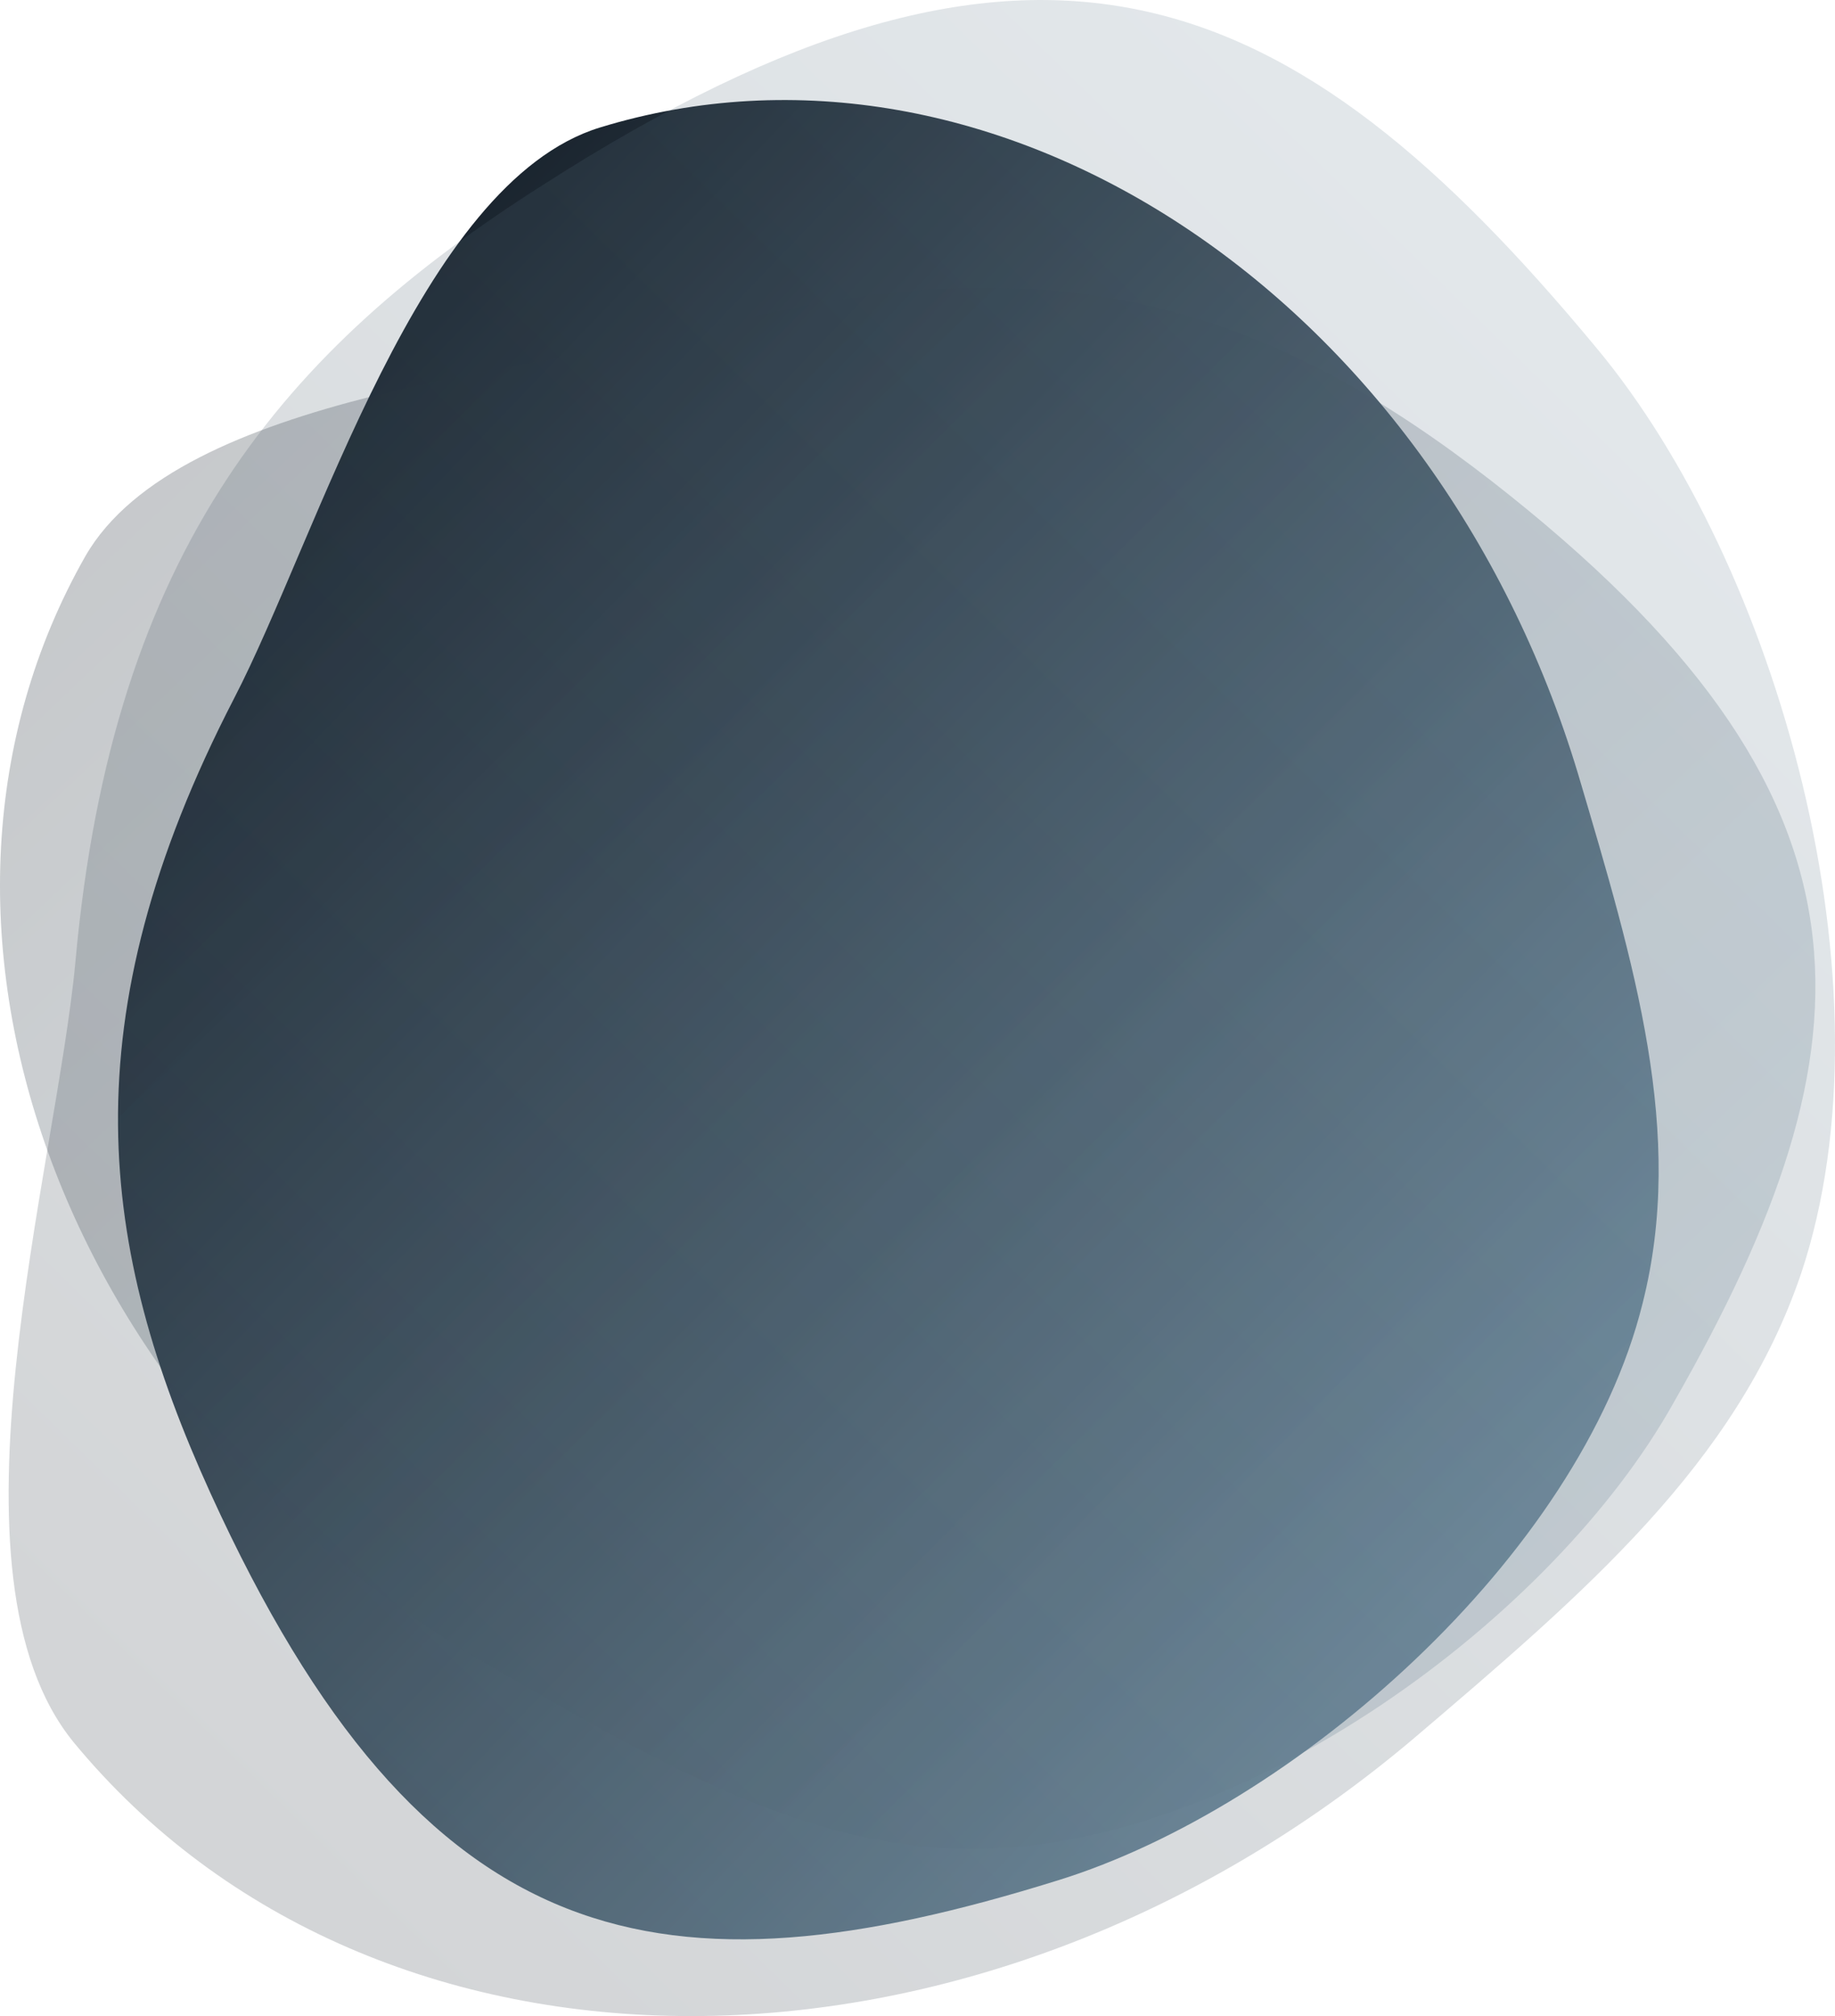 <svg id="eNdfeIbWi6a1" xmlns="http://www.w3.org/2000/svg" xmlns:xlink="http://www.w3.org/1999/xlink" viewBox="0 0 51 56" shape-rendering="geometricPrecision" text-rendering="geometricPrecision"><style><![CDATA[#eNdfeIbWi6a9 {animation: eNdfeIbWi6a9_c_o 4000ms linear infinite normal forwards}@keyframes eNdfeIbWi6a9_c_o { 0% {opacity: 0} 12.5% {opacity: 0} 50% {opacity: 1} 92.5% {opacity: 1} 100% {opacity: 0}} #eNdfeIbWi6a10 {animation: eNdfeIbWi6a10_c_o 4000ms linear infinite normal forwards}@keyframes eNdfeIbWi6a10_c_o { 0% {opacity: 0} 0.5% {opacity: 1} 12.5% {opacity: 1} 92.5% {opacity: 1} 100% {opacity: 0}} #eNdfeIbWi6a11 {animation: eNdfeIbWi6a11_c_o 4000ms linear infinite normal forwards}@keyframes eNdfeIbWi6a11_c_o { 0% {opacity: 0} 12.5% {opacity: 0.3} 27.5% {opacity: 0} 35% {opacity: 0.3} 42.25% {opacity: 0} 49.75% {opacity: 0.3} 56.75% {opacity: 0} 64% {opacity: 0.3} 71% {opacity: 0} 77.25% {opacity: 0.3} 84.5% {opacity: 0} 92.5% {opacity: 0.3} 99.75% {opacity: 0} 100% {opacity: 0}}]]></style><defs><linearGradient id="eNdfeIbWi6a6-fill" x1="0.11" y1="0.072" x2="0.789" y2="0.888" spreadMethod="pad" gradientUnits="objectBoundingBox" gradientTransform="matrix(1 0 0 1 0 0)"><stop id="eNdfeIbWi6a6-fill-0" offset="0%" stop-color="rgb(15,23,32)"/><stop id="eNdfeIbWi6a6-fill-1" offset="100%" stop-color="rgb(122,151,170)"/></linearGradient><linearGradient id="eNdfeIbWi6a7-fill" x1="0" y1="0.107" x2="0.927" y2="0.892" spreadMethod="pad" gradientUnits="objectBoundingBox" gradientTransform="matrix(1 0 0 1 0 0)"><stop id="eNdfeIbWi6a7-fill-0" offset="0%" stop-color="rgb(15,23,32)"/><stop id="eNdfeIbWi6a7-fill-1" offset="100%" stop-color="rgb(122,151,170)"/></linearGradient><linearGradient id="eNdfeIbWi6a8-fill" x1="0.089" y1="1" x2="0.911" y2="0" spreadMethod="pad" gradientUnits="objectBoundingBox" gradientTransform="matrix(1 0 0 1 0 0)"><stop id="eNdfeIbWi6a8-fill-0" offset="0%" stop-color="rgb(15,23,32)"/><stop id="eNdfeIbWi6a8-fill-1" offset="100%" stop-color="rgb(122,151,170)"/></linearGradient></defs><g id="eNdfeIbWi6a2"><g id="eNdfeIbWi6a3" transform="matrix(1 0 0 1 -1294 -430)"><g id="eNdfeIbWi6a4" transform="matrix(1 0 0 1 1294 430)"><g id="eNdfeIbWi6a5"><path id="eNdfeIbWi6a6" d="M29.394,52.233C18.464,55.636,11.776,54.484,5.849,41.474C2.75,34.667,1.88,28.354,6.502,19.407C8.84,14.906,11.667,5.08,16.67,3.543C27.599,0.194,39.834,8.154,43.858,21.493C45.434,26.817,46.848,31.483,45.652,36.204C43.912,43.23,35.973,50.202,29.394,52.233Z" fill="url(#eNdfeIbWi6a6-fill)" fill-rule="evenodd" stroke="none" stroke-width="1"/><path id="eNdfeIbWi6a7" d="M46.522,38.949C52.231,28.958,52.666,22.097,41.465,13.369C35.593,8.812,29.666,6.507,19.987,9.032C15.147,10.295,4.979,10.898,2.369,15.455C-3.34,25.5,1.608,39.333,13.571,46.25C18.356,48.994,22.542,51.464,27.328,51.355C34.614,51.19,43.151,44.987,46.522,38.949Z" opacity="0.249" fill="url(#eNdfeIbWi6a7-fill)" fill-rule="evenodd" stroke="none" stroke-width="1"/><path id="eNdfeIbWi6a8" d="M44.347,9.636C35.919,-0.519,28.796,-3.648,15.093,5.135C7.916,9.691,3.131,15.235,2.097,26.708C1.554,32.526,-1.763,43.724,2.043,48.39C10.417,58.546,27.11,58.546,39.236,48.336C44.075,44.219,48.262,40.65,50.056,35.381C52.721,27.421,49.404,15.674,44.347,9.636Z" opacity="0.192" fill="url(#eNdfeIbWi6a8-fill)" fill-rule="evenodd" stroke="none" stroke-width="1"/></g><path id="eNdfeIbWi6a9" d="M28.496,26.701L24.407,30.599C24.246,30.709,24.085,30.819,23.869,30.819L23.816,30.819C23.6,30.819,23.385,30.709,23.278,30.544L21.502,28.458C21.233,28.129,21.233,27.635,21.556,27.36L21.556,27.36C21.879,27.086,22.363,27.086,22.578,27.415L23.923,28.952L27.42,25.548C27.743,25.274,28.227,25.274,28.496,25.603C28.604,25.768,28.711,25.933,28.711,26.097C28.711,26.317,28.658,26.591,28.496,26.701" opacity="0" fill="rgb(255,255,255)" fill-rule="evenodd" stroke="none" stroke-width="1"/><path id="eNdfeIbWi6a10" d="M25.107,17.588C23.977,17.588,22.793,17.094,21.771,17.423C20.749,17.753,20.05,18.906,19.189,19.509C18.328,20.168,17.037,20.443,16.391,21.376C15.746,22.254,15.853,23.572,15.531,24.615C15.208,25.658,14.347,26.591,14.347,27.744C14.347,28.897,15.208,29.885,15.531,30.874C15.853,31.917,15.746,33.234,16.391,34.113C17.037,34.991,18.274,35.32,19.189,35.979C20.05,36.638,20.749,37.736,21.771,38.065C22.793,38.395,23.977,37.901,25.107,37.901C26.237,37.901,27.42,38.395,28.442,38.065C29.465,37.736,30.164,36.583,31.025,35.979C31.885,35.32,33.177,35.046,33.822,34.113C34.468,33.234,34.36,31.917,34.683,30.874C35.006,29.83,35.867,28.897,35.867,27.744C35.867,26.591,35.006,25.603,34.683,24.615C34.36,23.572,34.468,22.254,33.822,21.376C33.177,20.498,31.939,20.168,31.025,19.509C30.164,18.851,29.465,17.753,28.442,17.423C27.42,17.094,26.237,17.588,25.107,17.588Z" transform="matrix(1 0 0 1 -0.1 0)" opacity="0" fill="none" fill-rule="evenodd" stroke="rgb(255,255,255)" stroke-width="0.875" stroke-linecap="round" stroke-linejoin="round"/><g id="eNdfeIbWi6a11" transform="matrix(1 0 0 1 17.145 22.254)" opacity="0"><path id="eNdfeIbWi6a12" d="M15.978,5.655C15.978,4.557,15.763,3.514,15.333,2.525C14.902,1.537,14.31,0.714,13.557,0" fill="none" fill-rule="evenodd" stroke="rgb(255,255,255)" stroke-width="0.875" stroke-linecap="round" stroke-linejoin="round"/><path id="eNdfeIbWi6a13" d="M4.842,13.121C5.81,13.56,6.886,13.835,7.962,13.835C9.038,13.835,10.114,13.56,11.083,13.121" fill="none" fill-rule="evenodd" stroke="rgb(255,255,255)" stroke-width="0.875" stroke-linecap="round" stroke-linejoin="round"/><path id="eNdfeIbWi6a14" d="M2.421,0C1.668,0.714,1.076,1.592,0.646,2.525C0.215,3.514,0,4.502,0,5.655" fill="none" fill-rule="evenodd" stroke="rgb(255,255,255)" stroke-width="0.875" stroke-linecap="round" stroke-linejoin="round"/></g></g></g></g></svg>